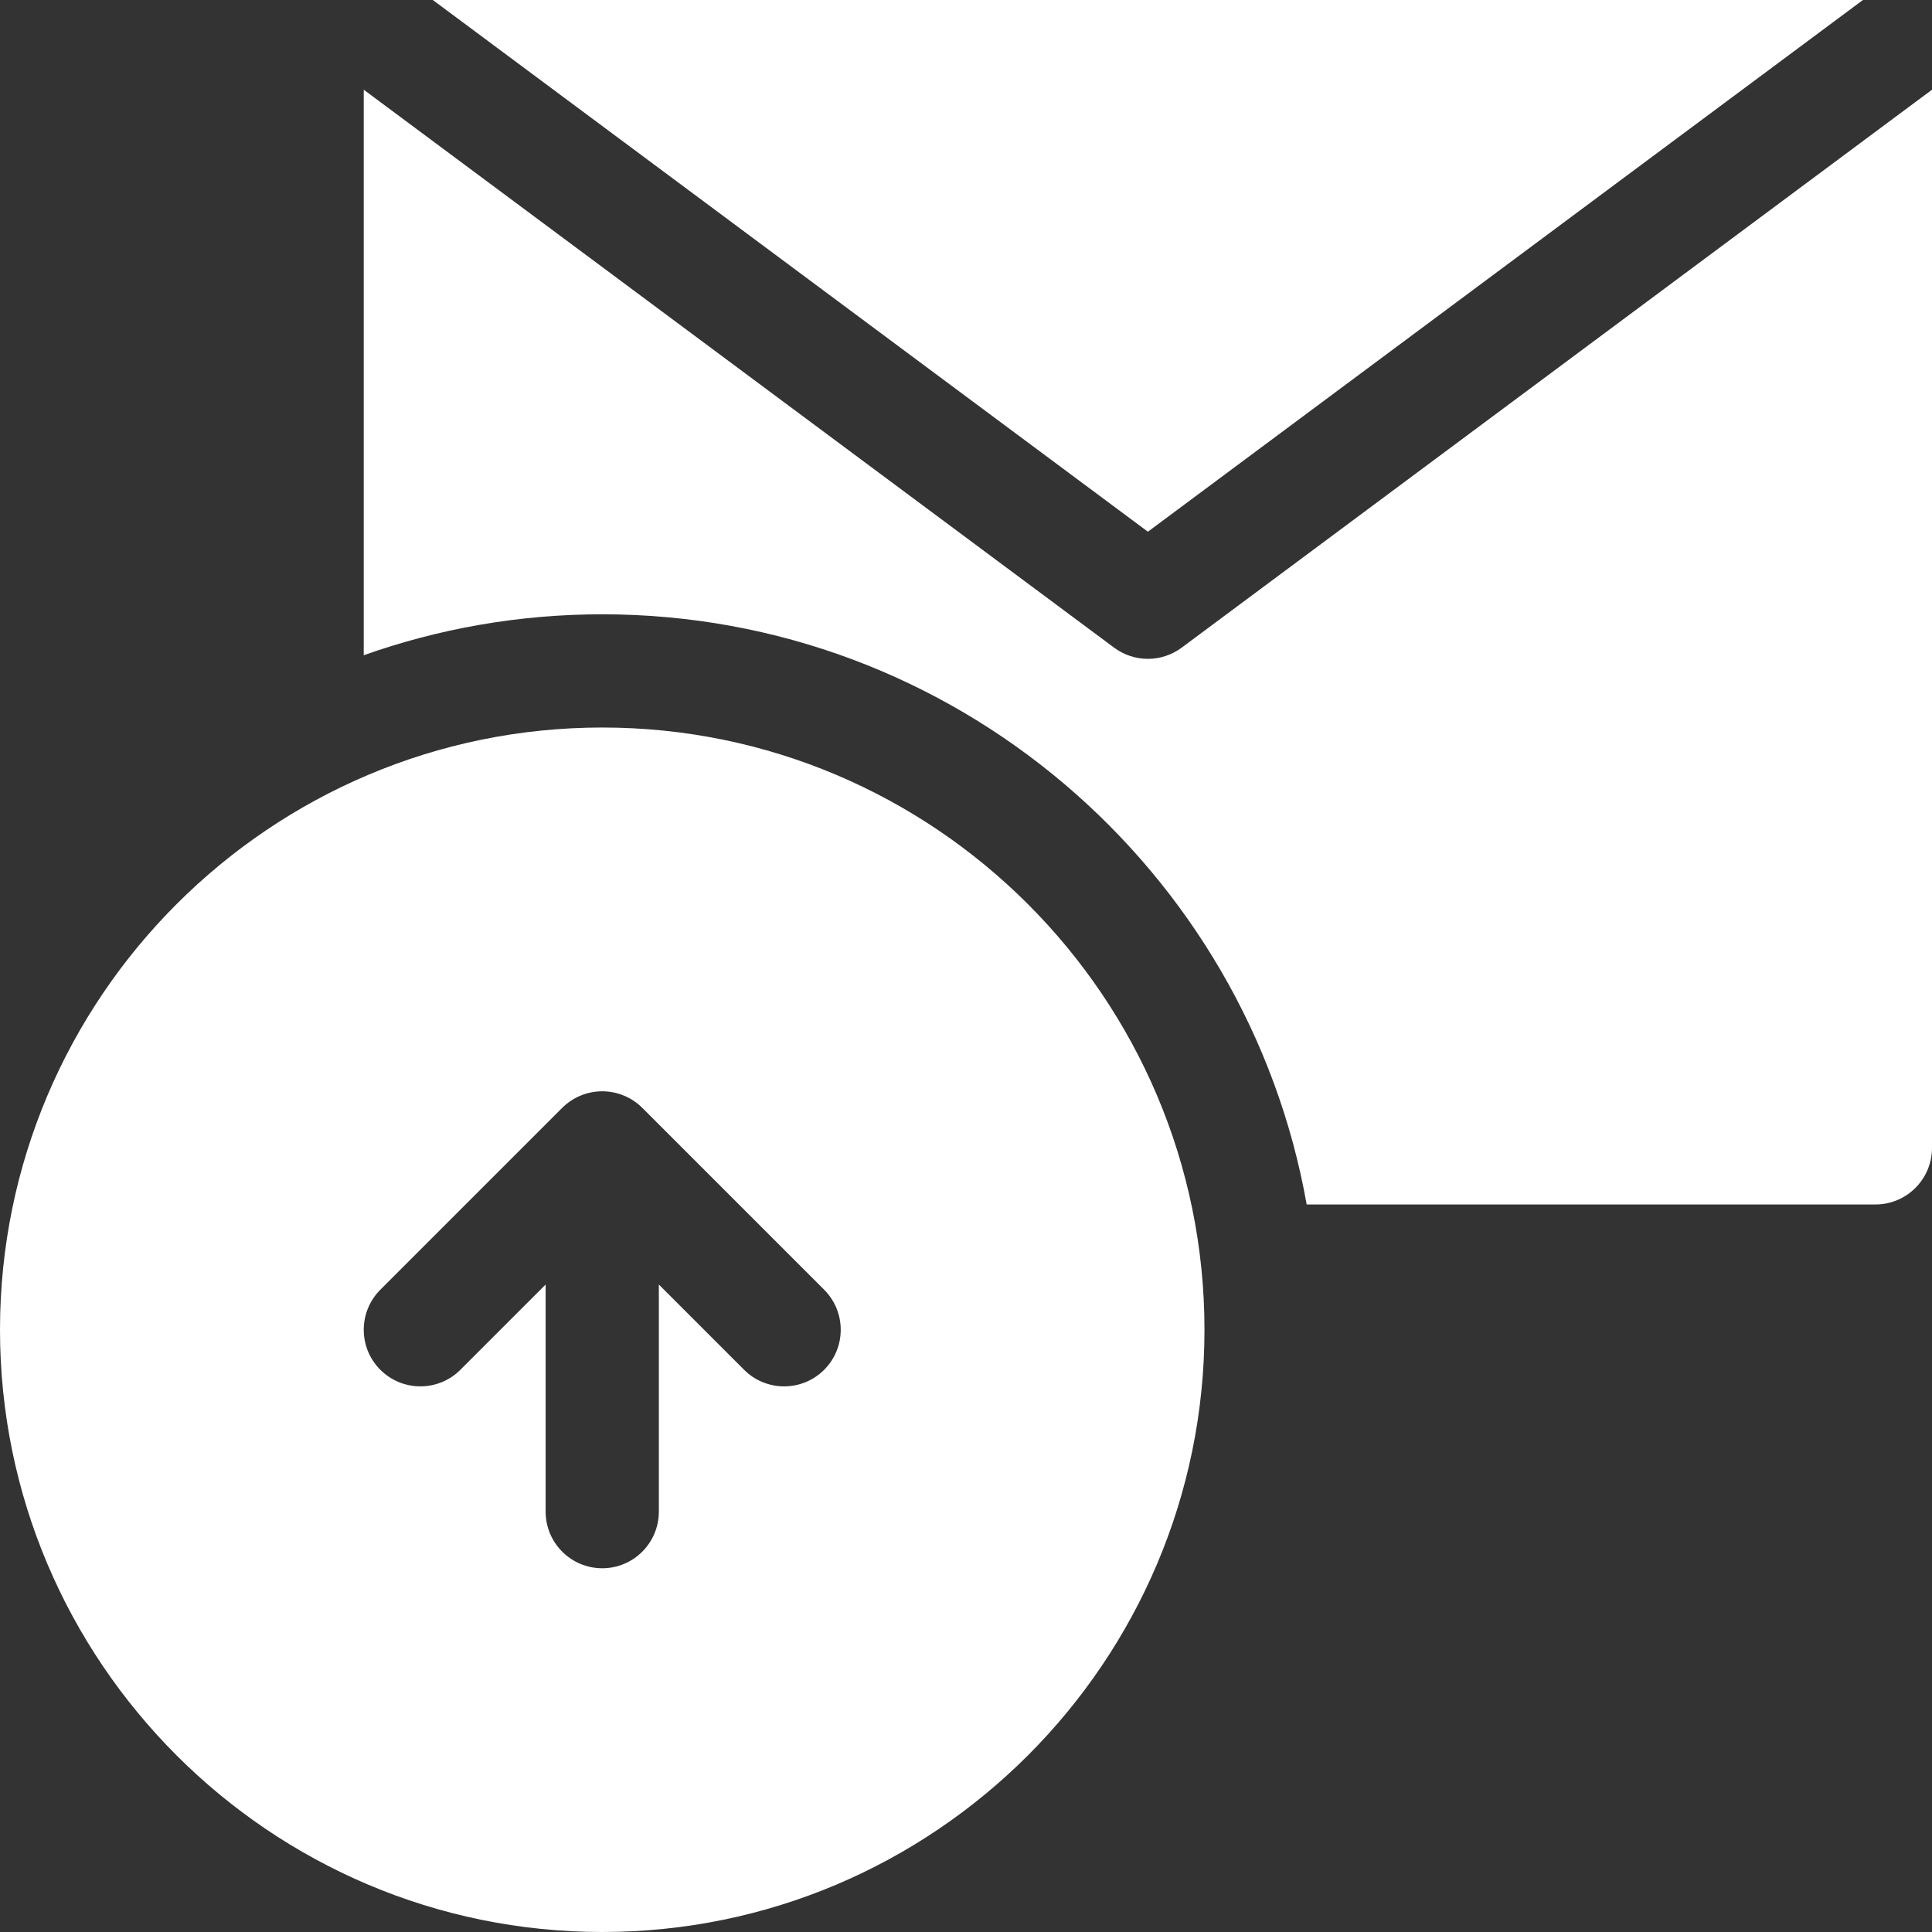 <svg width="48" height="48" viewBox="0 0 48 48" fill="none" xmlns="http://www.w3.org/2000/svg">
<rect x="0" y="0" width="48" height="48" fill="#333333" stroke="none"/>
<path d="M10.753 0L28.519 13.21L46.284 0H10.753Z" fill="white"/>
<path d="M29.358 16.091C29.115 16.271 28.821 16.369 28.519 16.369C28.224 16.369 27.929 16.276 27.68 16.091L9.037 2.229V16.279C10.892 15.621 12.886 15.262 14.963 15.262C23.702 15.262 30.988 21.602 32.464 29.925H46.594C47.37 29.925 48 29.295 48 28.518V2.229L29.358 16.091Z" fill="white"/>
<path d="M14.963 18.075C6.712 18.075 0 24.787 0 33.038C0 41.288 6.712 48 14.963 48C23.213 48 29.925 41.288 29.925 33.038C29.925 24.787 23.213 18.075 14.963 18.075ZM20.476 34.032C20.345 34.163 20.19 34.267 20.02 34.337C19.849 34.408 19.666 34.444 19.481 34.444C19.297 34.444 19.114 34.408 18.943 34.337C18.772 34.267 18.617 34.163 18.487 34.032L16.369 31.914V37.556C16.369 38.333 15.739 38.963 14.963 38.963C14.186 38.963 13.556 38.333 13.556 37.556V31.914L11.438 34.032C10.889 34.581 9.999 34.581 9.449 34.032C8.9 33.483 8.9 32.593 9.449 32.043L13.968 27.524C14.232 27.261 14.589 27.113 14.963 27.113C15.335 27.113 15.693 27.261 15.957 27.524L20.476 32.043C21.025 32.593 21.025 33.483 20.476 34.032Z" fill="white"/>
</svg>
